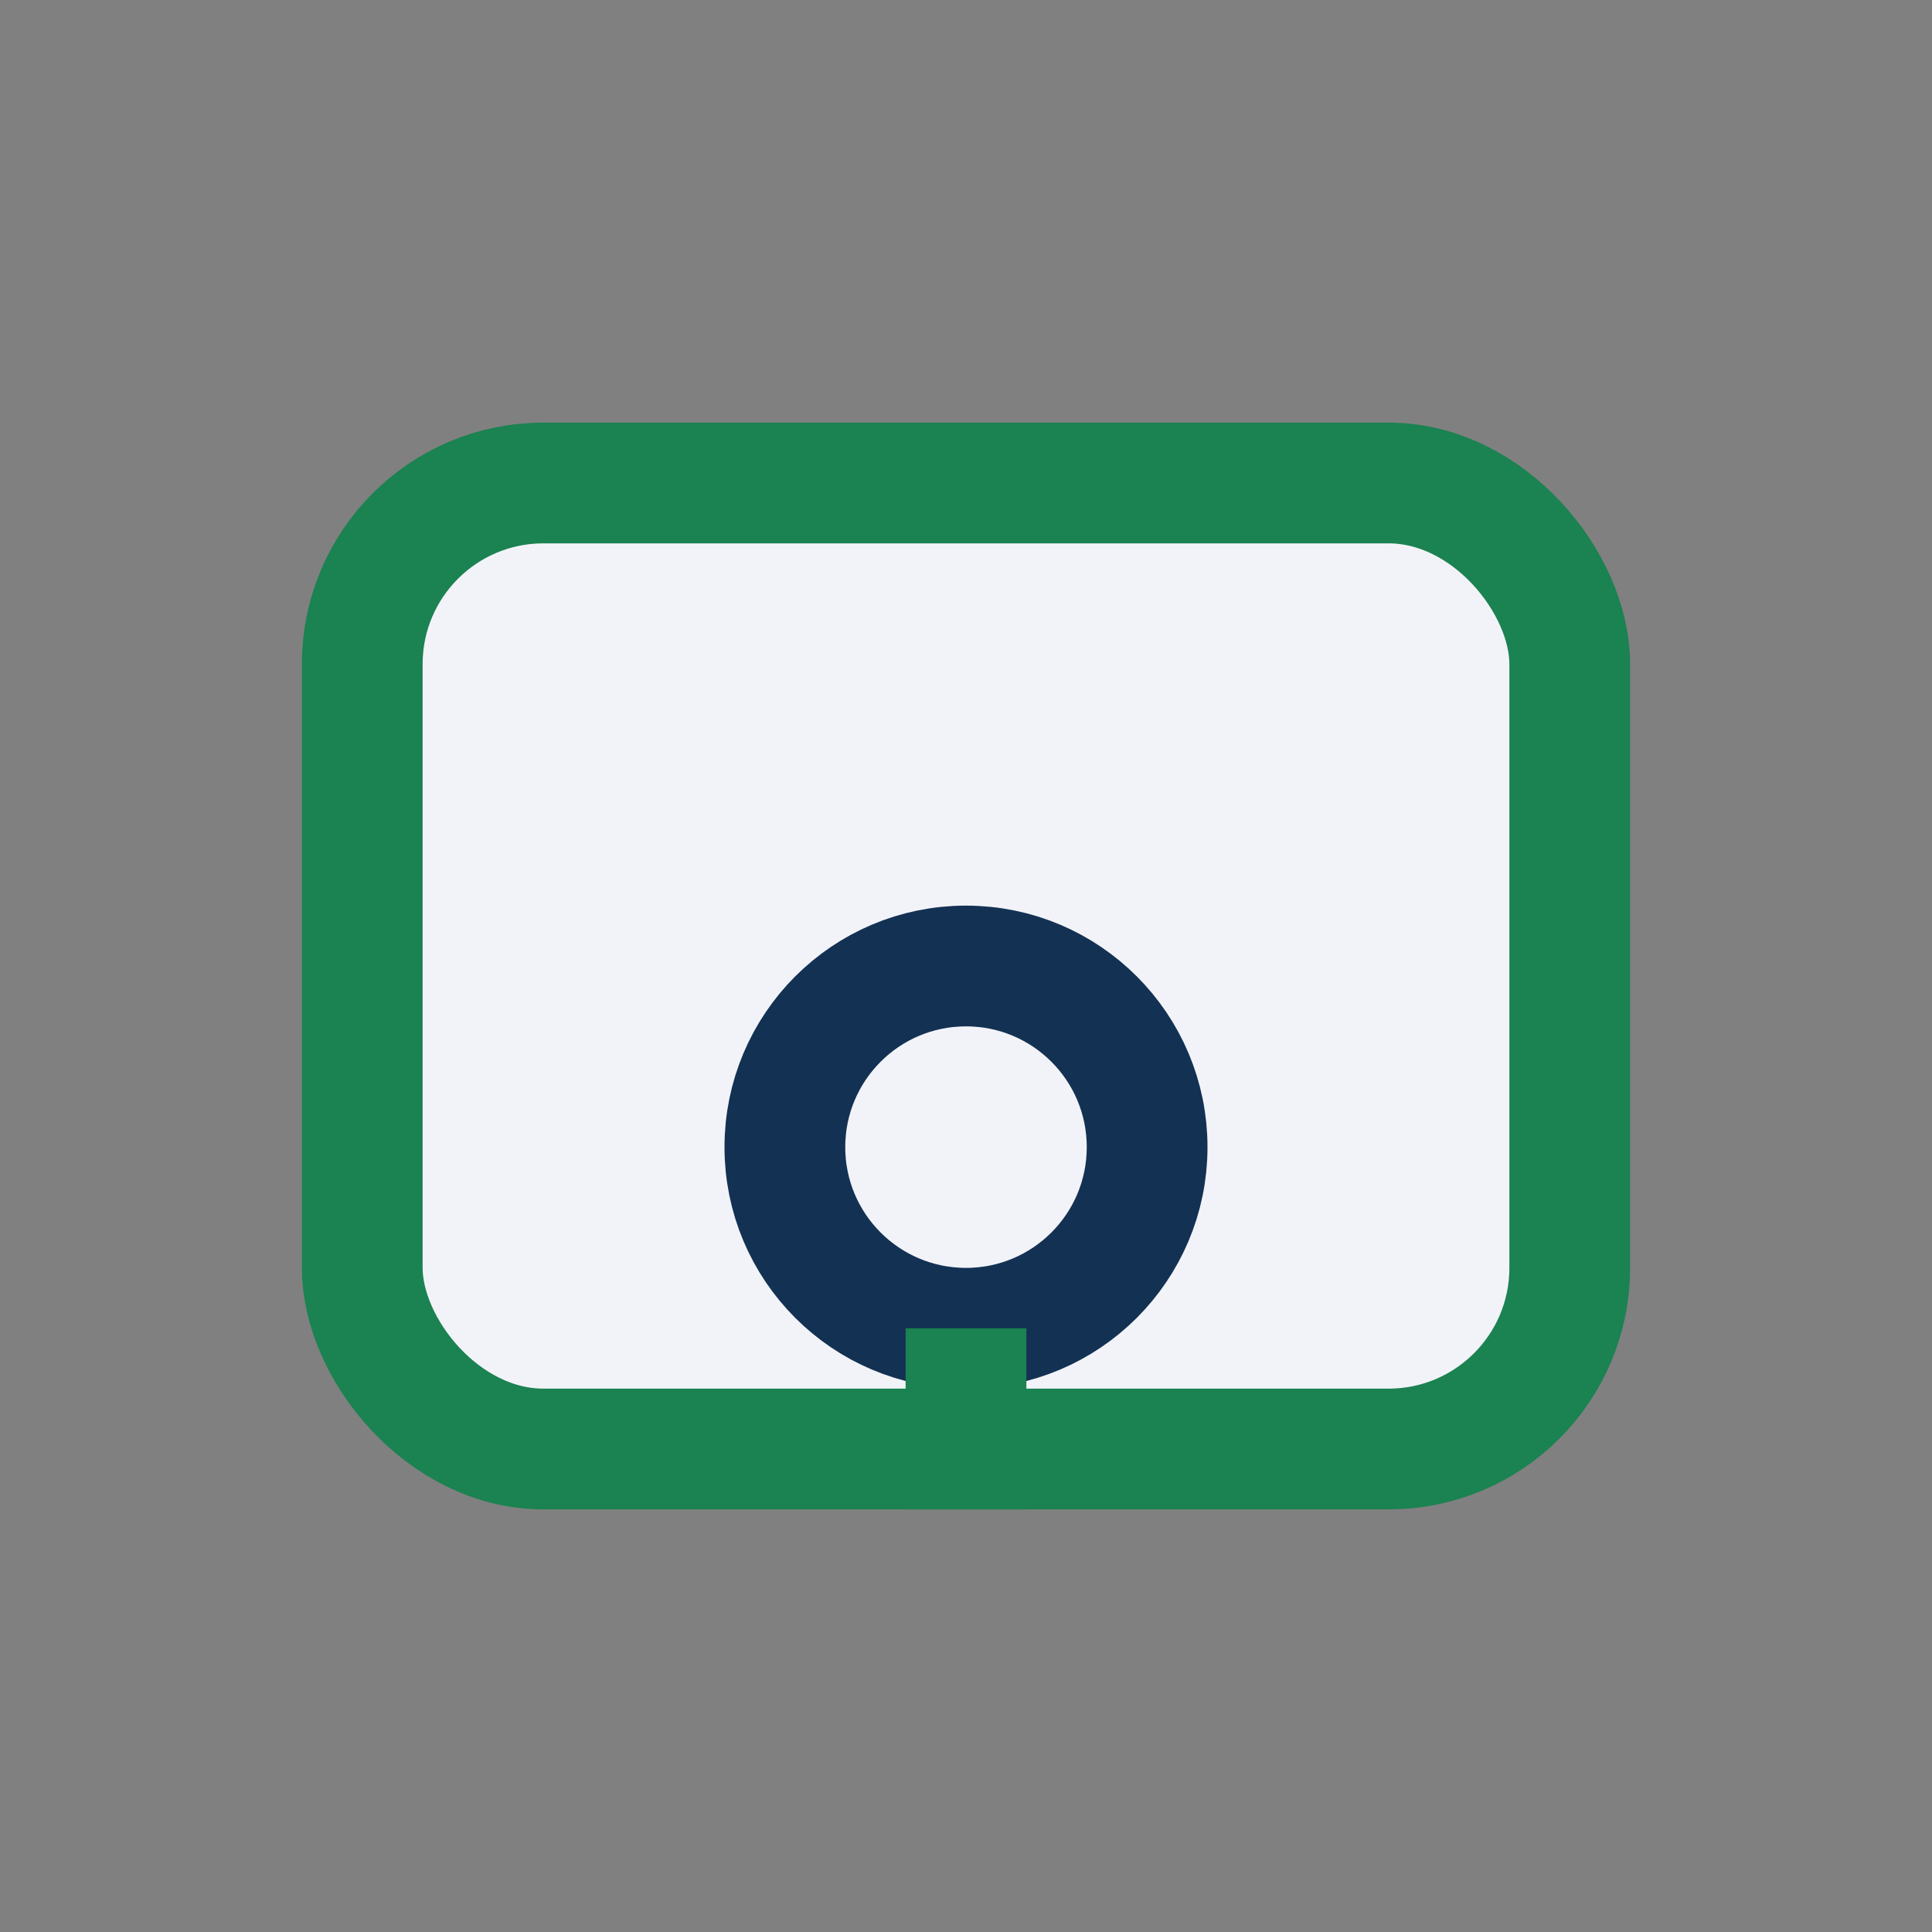 <?xml version="1.0" encoding="UTF-8"?>
<svg xmlns="http://www.w3.org/2000/svg" width="32" height="32" viewBox="0 0 32 32"><rect x="0" y="0" width="32" height="32" fill="#808080" stroke="none"/><rect x="6" y="8" width="20" height="16" rx="3" fill="#F2F3F8" stroke="#1B8251" stroke-width="2"/><circle cx="16" cy="19" r="3" fill="none" stroke="#133153" stroke-width="2"/><path d="M16 25v-3" stroke="#1B8251" stroke-width="2"/></svg>
